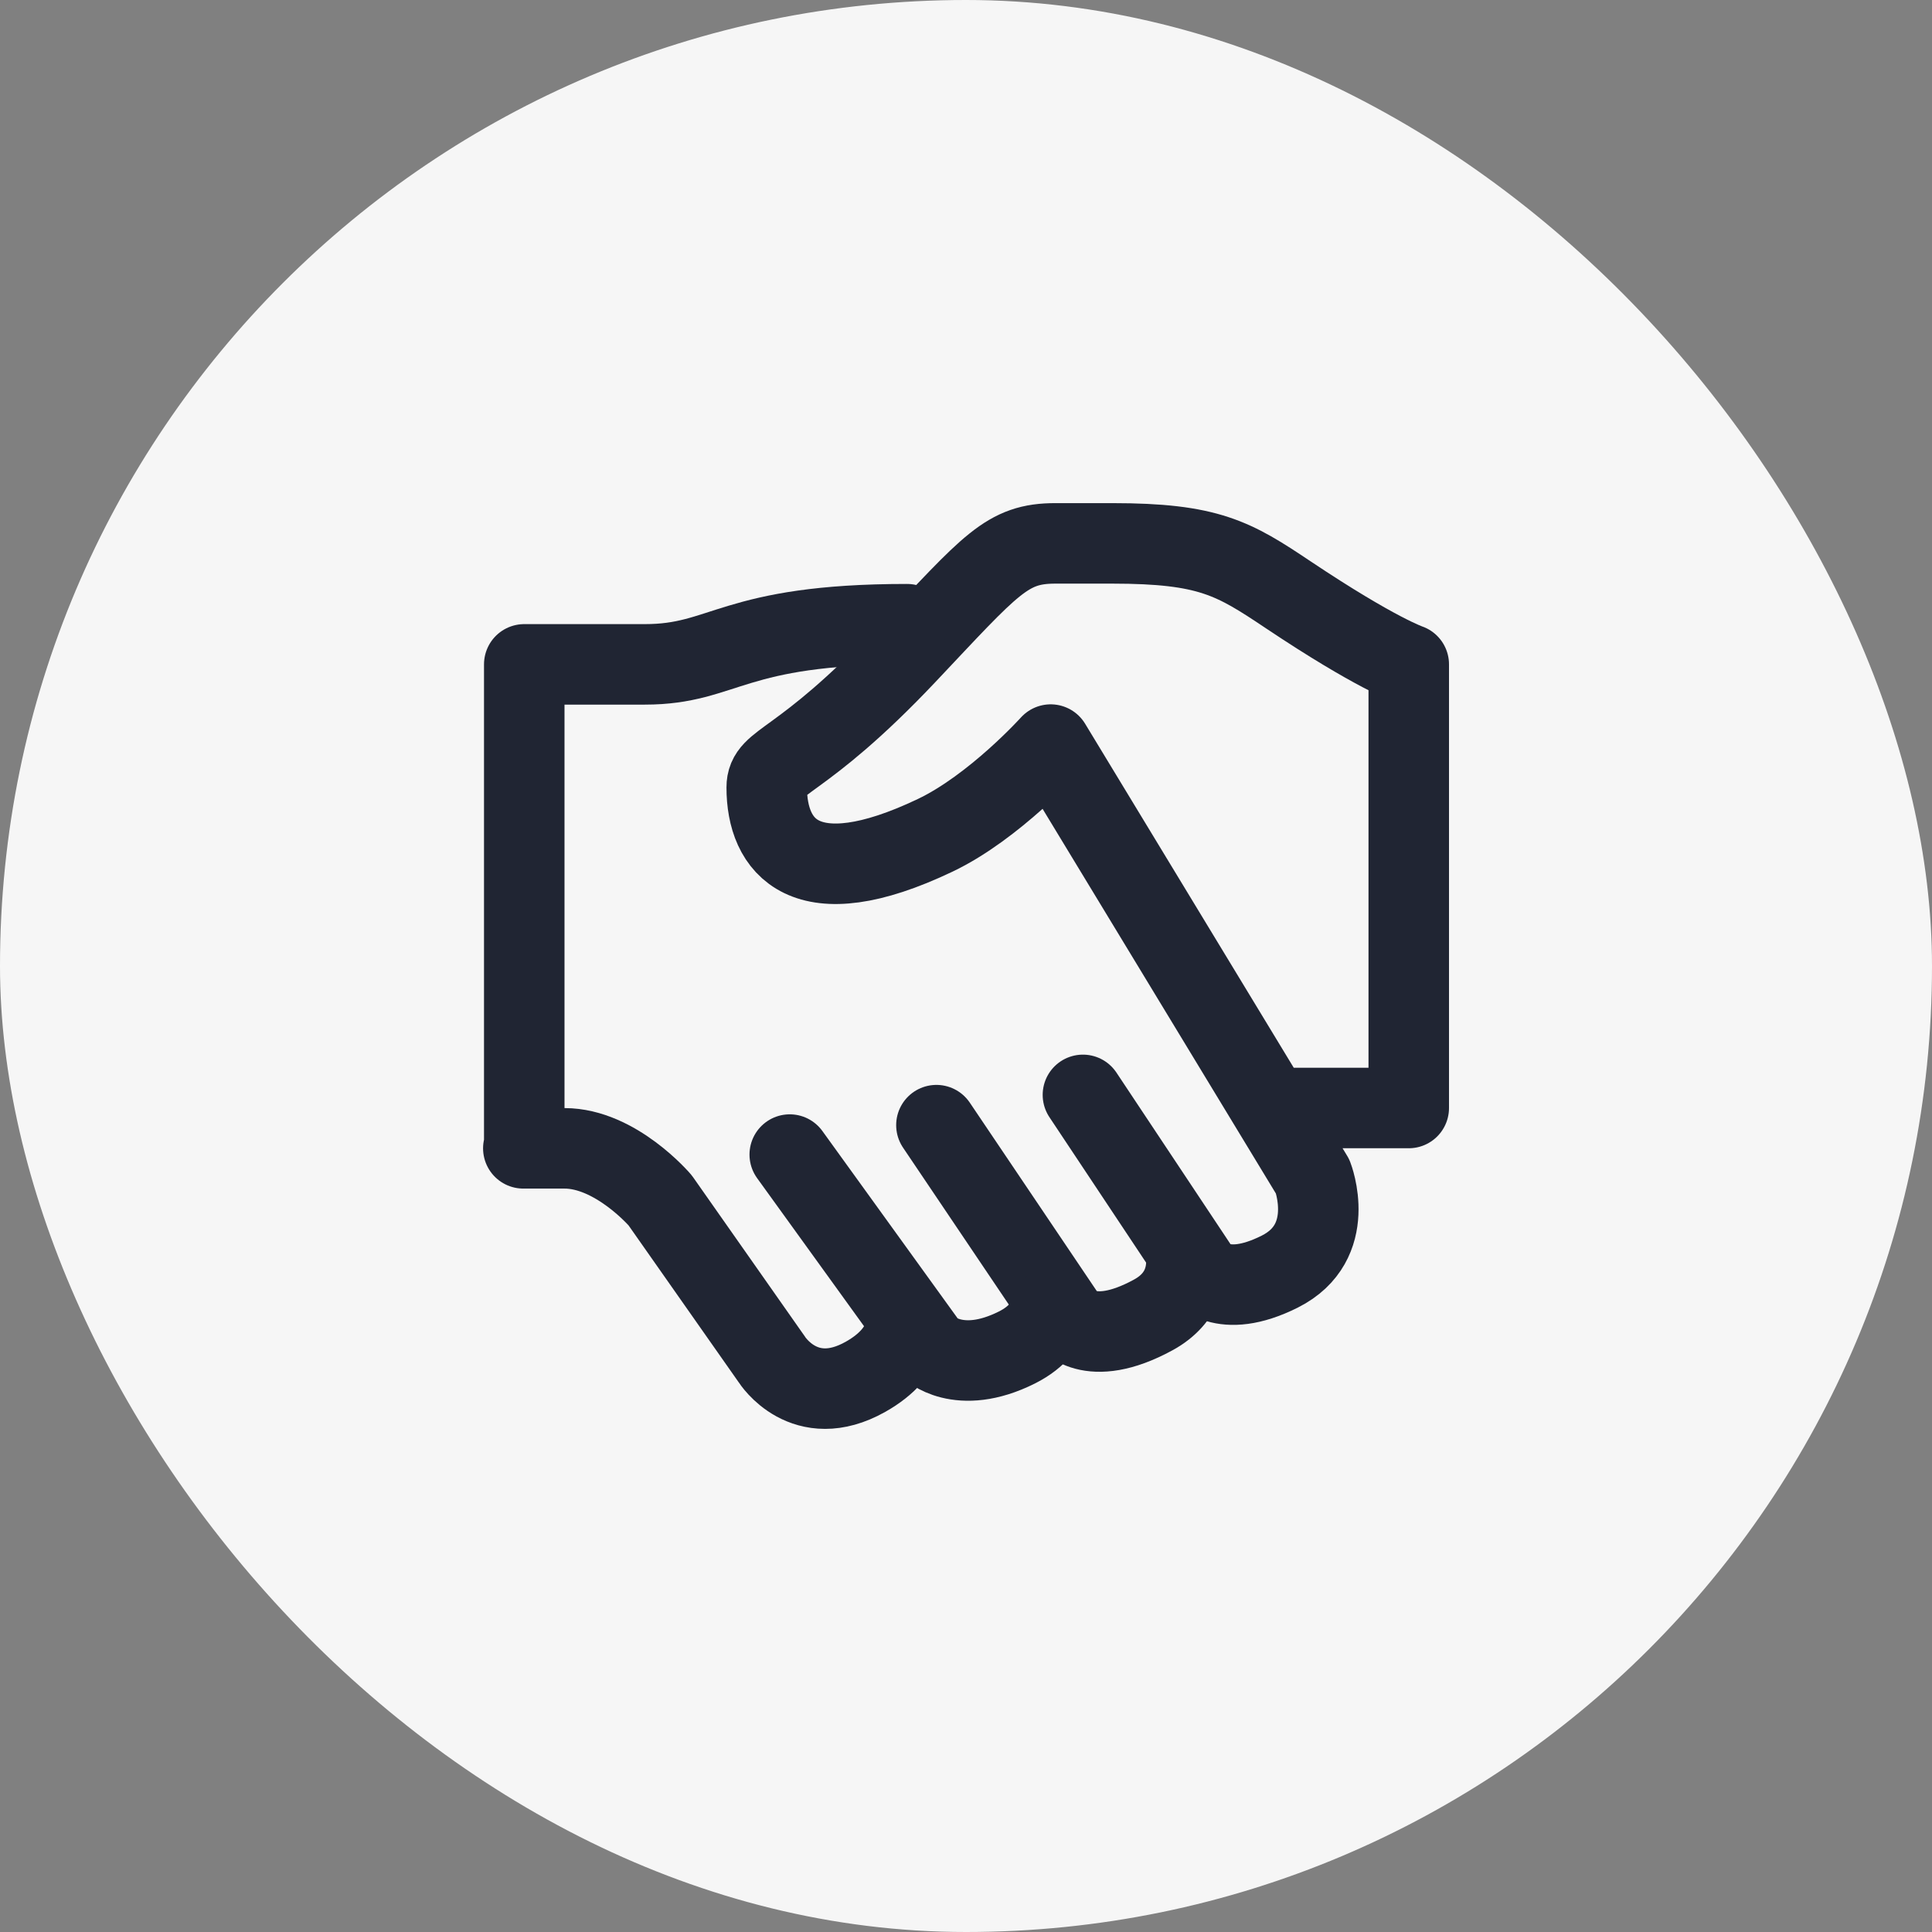 <?xml version="1.0" encoding="UTF-8"?> <svg xmlns="http://www.w3.org/2000/svg" width="48" height="48" viewBox="0 0 48 48" fill="none"><rect x="0" y="0" width="48" height="48" fill="#808080" stroke="none"/><rect width="48" height="48" rx="24" fill="#F6F6F6"></rect><g clip-path="url(#clip0_7607_735)"><path d="M26.905 27.202L29.821 31.588C29.821 31.588 30.337 32.324 31.795 31.593C33.251 30.862 32.614 29.233 32.614 29.233L26.104 18.499C26.104 18.499 24.705 20.053 23.233 20.754C19.977 22.305 19.049 21.026 19.049 19.564C19.049 18.879 19.872 19.052 22.512 16.259C24.638 14.008 25.016 13.5 26.222 13.5C26.951 13.5 27.633 13.5 27.633 13.5C30.031 13.5 30.651 13.87 32.005 14.777C34.192 16.239 35 16.506 35 16.506V27.528H32.004" stroke="#202533" stroke-width="2" stroke-miterlimit="10" stroke-linecap="round" stroke-linejoin="round"></path><path d="M29.468 31.171C29.506 31.56 29.441 32.239 28.652 32.669C27.044 33.547 26.498 32.751 26.498 32.751L23.265 27.954" stroke="#202533" stroke-width="2" stroke-miterlimit="10" stroke-linecap="round" stroke-linejoin="round"></path><path d="M26.128 32.501C26.034 32.853 25.794 33.212 25.267 33.477C23.81 34.207 23.081 33.477 23.081 33.477L19.621 28.685" stroke="#202533" stroke-width="2" stroke-miterlimit="10" stroke-linecap="round" stroke-linejoin="round"></path><path d="M22.536 15.508C18.164 15.508 18.02 16.506 16.021 16.506C15.293 16.506 13.025 16.506 13.025 16.506V28.53C13.025 28.53 12.749 28.53 14.024 28.53C15.299 28.53 16.401 29.822 16.401 29.822L19.18 33.781C19.18 33.781 19.985 35.06 21.502 34.207C22.066 33.89 22.349 33.516 22.468 33.158" stroke="#202533" stroke-width="2" stroke-miterlimit="10" stroke-linecap="round" stroke-linejoin="round"></path></g><defs><clipPath id="clip0_7607_735"><rect width="24" height="24" fill="white" transform="translate(12 12)"></rect></clipPath></defs></svg> 